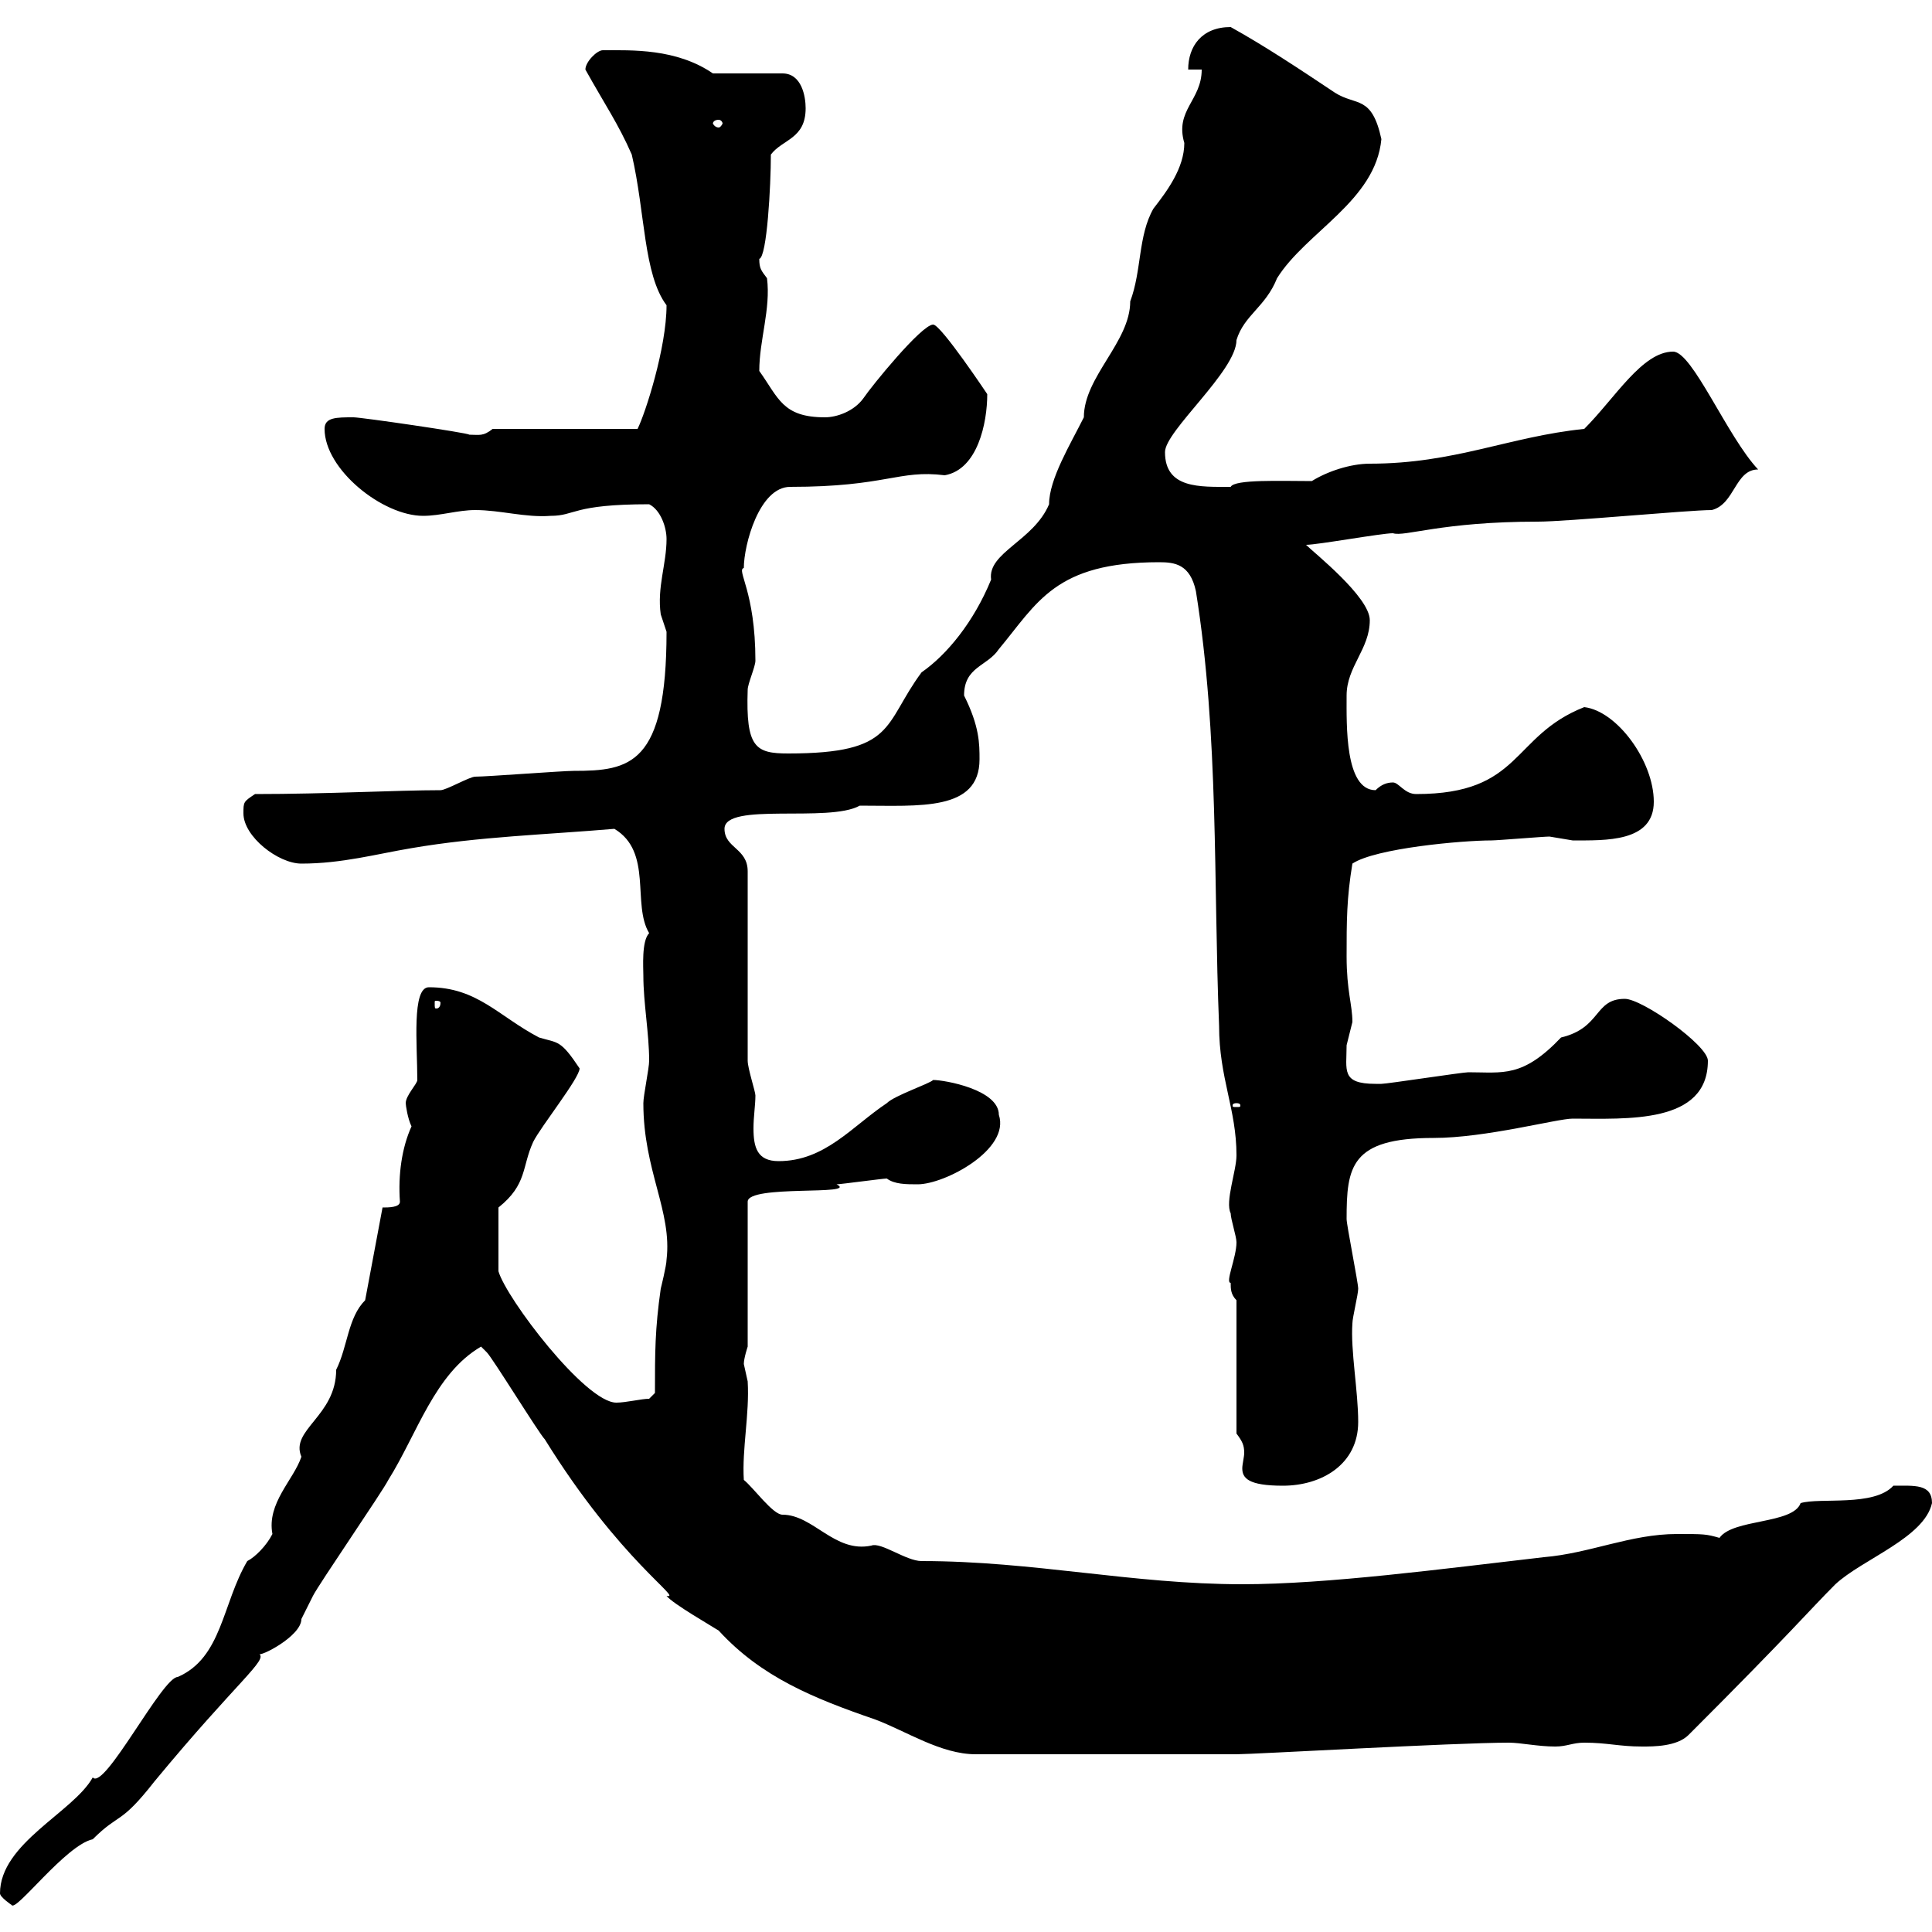 <svg xmlns="http://www.w3.org/2000/svg" xmlns:xlink="http://www.w3.org/1999/xlink" width="300" height="300"><path d="M0 294C0 294.60 1.80 295.80 1.80 295.80C2.40 297 10.20 286.50 14.40 285.60C18.60 281.40 18.60 283.50 24 276.60C36.90 261 41.70 257.70 40.20 256.80C40.20 257.40 46.80 254.10 46.80 251.40C46.80 251.40 48.60 247.80 48.60 247.80C49.50 246 59.40 231.60 60.30 229.80C64.80 222.60 67.50 213.30 74.70 209.10C74.70 209.10 75.60 210 75.60 210C76.50 210.90 83.70 222.60 84.60 223.50C96.30 242.40 106.20 248.40 103.50 247.80C104.40 249 110.70 252.60 111.60 253.20C118.20 260.40 126.30 263.70 135.90 267C140.70 268.80 146.10 272.40 151.50 272.40L192 272.40C194.70 272.40 225.90 270.60 234.30 270.60C236.10 270.60 238.80 271.20 241.50 271.20C243.30 271.20 244.20 270.60 246 270.60C249.60 270.60 251.40 271.20 255 271.20C256.80 271.20 260.40 271.20 262.20 269.40C278.40 253.20 280.80 250.20 285 246C289.20 242.10 298.80 238.80 300 233.40C300 230.40 297.30 230.70 294 230.70C291 234 282.60 232.50 279.60 233.40C278.40 236.70 269.10 235.80 267 238.80C264.90 238.20 264.60 238.20 260.40 238.20C253.20 238.20 246.90 241.20 239.70 241.80C224.10 243.60 206.10 246 192.90 246C175.80 246 160.50 242.40 143.10 242.40C140.70 242.40 136.80 239.40 135.30 240C129.60 241.20 126.30 235.20 121.50 235.20C120 235.20 117 231 115.50 229.80C115.20 225 116.40 219.60 116.10 214.50C116.10 214.50 115.50 211.80 115.50 211.80C115.50 210.90 116.10 209.10 116.10 209.10L116.10 186.60C116.10 183.90 133.50 185.70 129.90 183.90C130.50 183.90 137.10 183 137.70 183C138.90 183.90 140.70 183.90 142.50 183.90C146.70 183.90 156.90 178.50 155.10 173.10C155.10 169.20 146.70 167.70 144.90 167.70C144.30 168.30 138.90 170.10 137.70 171.30C132.30 174.90 128.10 180.30 120.90 180.30C117.60 180.30 117 178.20 117 175.20C117 173.40 117.30 171.60 117.30 170.10C117.30 169.50 116.10 165.90 116.10 164.70L116.10 135.30C116.10 131.70 112.50 131.70 112.50 128.70C112.50 124.50 128.70 127.80 133.50 125.10C142.80 125.10 152.10 126 152.10 117.90C152.10 115.50 152.10 112.80 149.70 108C149.70 103.50 153.30 103.50 155.10 100.80C161.10 93.60 163.80 87.30 180 87.30C182.40 87.30 184.80 87.60 185.70 91.80C189.30 114.30 188.40 137.10 189.30 159.30C189.30 167.40 192 172.20 192 179.40C192 181.80 190.20 186.60 191.10 188.40C191.10 189.30 192 192 192 192.90C192 195.30 190.20 199.20 191.10 199.20C191.10 200.10 191.10 201 192 201.90L192 222.60C192.90 223.80 193.20 224.40 193.20 225.60C193.20 226.20 192.90 227.40 192.90 228C192.90 229.50 193.80 230.70 199.20 230.70C205.20 230.70 210.90 227.40 210.90 220.80C210.90 216 209.70 209.70 210 205.50C210 204.60 210.90 201 210.90 200.10C210.90 199.20 209.10 190.20 209.10 189.30C209.10 181.20 209.70 176.70 222.60 176.70C230.70 176.70 241.80 173.70 244.20 173.70C252.60 173.70 265.20 174.60 265.20 164.70C265.20 162.30 255 155.10 252.30 155.10C247.50 155.10 248.70 159.60 242.40 161.10C236.40 167.40 233.40 166.50 228 166.50C227.10 166.50 215.40 168.30 214.50 168.30C214.50 168.30 214.50 168.30 213.60 168.30C208.20 168.30 209.10 166.20 209.10 162.30C209.10 162.30 210 158.70 210 158.70C210 156 209.10 153.90 209.10 148.50C209.10 143.10 209.10 139.50 210 134.10C213.60 131.70 227.10 130.50 231.60 130.50C232.50 130.50 239.70 129.90 240.60 129.90C240.60 129.90 244.20 130.50 244.20 130.50C249.30 130.50 256.80 130.80 256.80 124.50C256.80 118.20 251.10 110.40 246 109.80C234.60 114.30 236.40 123.30 219.90 123.30C218.10 123.30 217.20 121.50 216.30 121.50C215.40 121.50 214.50 121.80 213.60 122.70C208.80 122.70 209.10 112.50 209.10 108C209.10 103.50 212.70 100.80 212.70 96.30C212.70 92.70 204 85.80 202.80 84.60C204.60 84.60 214.50 82.80 216.30 82.80C218.10 83.40 223.80 81 238.80 81C243.30 81 262.20 79.20 265.80 79.20C269.40 78.30 269.40 72.90 273 72.90C268.20 67.80 262.80 54.60 259.80 54.60C255 54.60 250.80 61.80 246 66.60C234.30 67.80 225.90 72 212.70 72C209.70 72 206.10 73.20 203.70 74.70C198.90 74.70 191.70 74.40 191.10 75.60C186.30 75.60 180.90 75.90 180.90 70.20C180.90 66.90 192 57.60 192 52.80C193.20 48.90 196.50 47.70 198.30 43.20C202.80 36 213.60 31.20 214.50 21.60C213 14.70 210.60 16.50 207.30 14.40C201.90 10.80 196.50 7.20 191.10 4.20C186.60 4.20 184.50 7.20 184.50 10.80L186.60 10.80C186.60 15.60 182.40 17.10 183.90 22.20C183.90 26.10 181.20 29.70 179.10 32.40C176.70 36.60 177.30 42 175.50 46.80C175.50 53.10 168.30 58.50 168.30 64.80C166.20 69 162.90 74.40 162.90 78.30C160.50 84 153.30 85.80 153.90 90C151.20 96.60 147 101.70 143.10 104.40C137.10 112.50 139.20 117 122.40 117C117.30 117 115.80 116.10 116.10 107.10C116.10 106.20 117.30 103.50 117.30 102.60C117.30 91.80 114.30 88.50 115.50 88.20C115.50 84.60 117.90 75.60 122.70 75.60C137.70 75.60 139.50 72.90 146.70 73.80C151.80 72.90 153.30 65.70 153.30 61.20C153.30 61.20 146.10 50.40 144.90 50.40C143.10 50.40 135.30 60 134.10 61.80C132.60 63.90 129.90 64.80 128.10 64.80C121.50 64.80 120.90 61.80 117.90 57.60C117.90 52.80 119.70 48 119.10 43.20C118.20 42 117.90 41.70 117.90 40.20C119.10 39.90 119.70 28.80 119.70 24C121.50 21.60 125.10 21.60 125.10 16.80C125.10 15 124.50 11.40 121.50 11.40L110.70 11.40C105 7.50 98.10 7.80 93.60 7.80C92.70 7.80 90.90 9.60 90.90 10.80C93.90 16.20 96 19.20 98.10 24C100.20 33 99.90 42.60 103.50 47.40C103.50 54 100.20 64.20 99 66.60L76.50 66.60C75 67.80 74.40 67.50 72.90 67.50C72.60 67.20 56.10 64.80 54.90 64.80C52.20 64.80 50.40 64.80 50.40 66.60C50.40 72.90 59.40 80.10 65.70 80.10C68.40 80.10 71.10 79.20 73.80 79.20C77.70 79.20 81.60 80.40 85.50 80.10C89.40 80.10 88.80 78.30 100.80 78.30C102.60 79.20 103.50 81.90 103.50 83.70C103.50 87.60 102 91.20 102.60 95.40C102.60 95.40 103.50 98.10 103.50 98.10C103.50 118.80 97.80 119.70 89.10 119.70C87.30 119.70 75.60 120.60 73.80 120.60C72.90 120.60 69.30 122.70 68.40 122.70C61.80 122.70 50.70 123.30 39.60 123.30C37.80 124.50 37.80 124.50 37.80 126.30C37.80 129.90 43.20 134.10 46.80 134.10C53.10 134.10 58.50 132.60 63.90 131.70C74.40 129.90 84.90 129.60 95.40 128.70C101.40 132.30 98.10 140.40 100.80 144.90C99.60 146.10 99.90 150.30 99.90 151.50C99.90 155.70 100.80 160.50 100.80 164.70C100.80 165.90 99.90 170.10 99.90 171.30C99.90 181.80 104.40 188.10 103.50 195.60C103.50 196.50 102.60 200.10 102.60 200.10C101.70 206.40 101.70 210 101.70 216.30L100.80 217.20C99.60 217.20 97.20 217.80 95.70 217.80C90.90 217.80 78.60 201.60 77.40 197.40L77.40 187.50C81.90 183.90 81 181.20 82.80 177.30C84 174.90 90 167.40 90 165.90C87 161.40 86.70 162 83.70 161.10C77.40 157.80 74.10 153.30 66.60 153.30C63.90 153.30 64.80 162.30 64.80 167.70C64.80 168.30 63 170.10 63 171.30C63 171.60 63.30 173.70 63.90 174.90C62.40 178.20 61.80 182.40 62.10 186.60C62.10 187.50 60.30 187.50 59.40 187.50L56.70 201.90C54 204.60 54 209.10 52.20 212.70C52.20 219.90 45 222 46.80 226.20C45.60 229.80 41.40 233.40 42.30 238.20C41.40 240 39.60 241.80 38.40 242.40C34.50 249 34.50 257.40 27.60 260.40C25.20 260.40 16.20 278.10 14.40 276C11.40 281.40 0 286.20 0 294ZM192 171.30C192.60 171.30 192.60 171.60 192.60 171.60C192.60 171.90 192.60 171.90 192 171.90C191.40 171.90 191.40 171.90 191.40 171.60C191.40 171.60 191.40 171.30 192 171.30ZM68.40 155.70C68.40 156.60 67.80 156.60 67.80 156.60C67.50 156.60 67.50 156.60 67.50 155.70C67.50 155.40 67.50 155.40 67.80 155.40C67.80 155.40 68.40 155.40 68.40 155.70ZM111.60 18.60C111.90 18.60 112.20 18.90 112.20 19.20C112.20 19.20 111.90 19.80 111.60 19.80C111 19.80 110.70 19.20 110.70 19.20C110.70 18.90 111 18.60 111.60 18.60Z"/></svg>